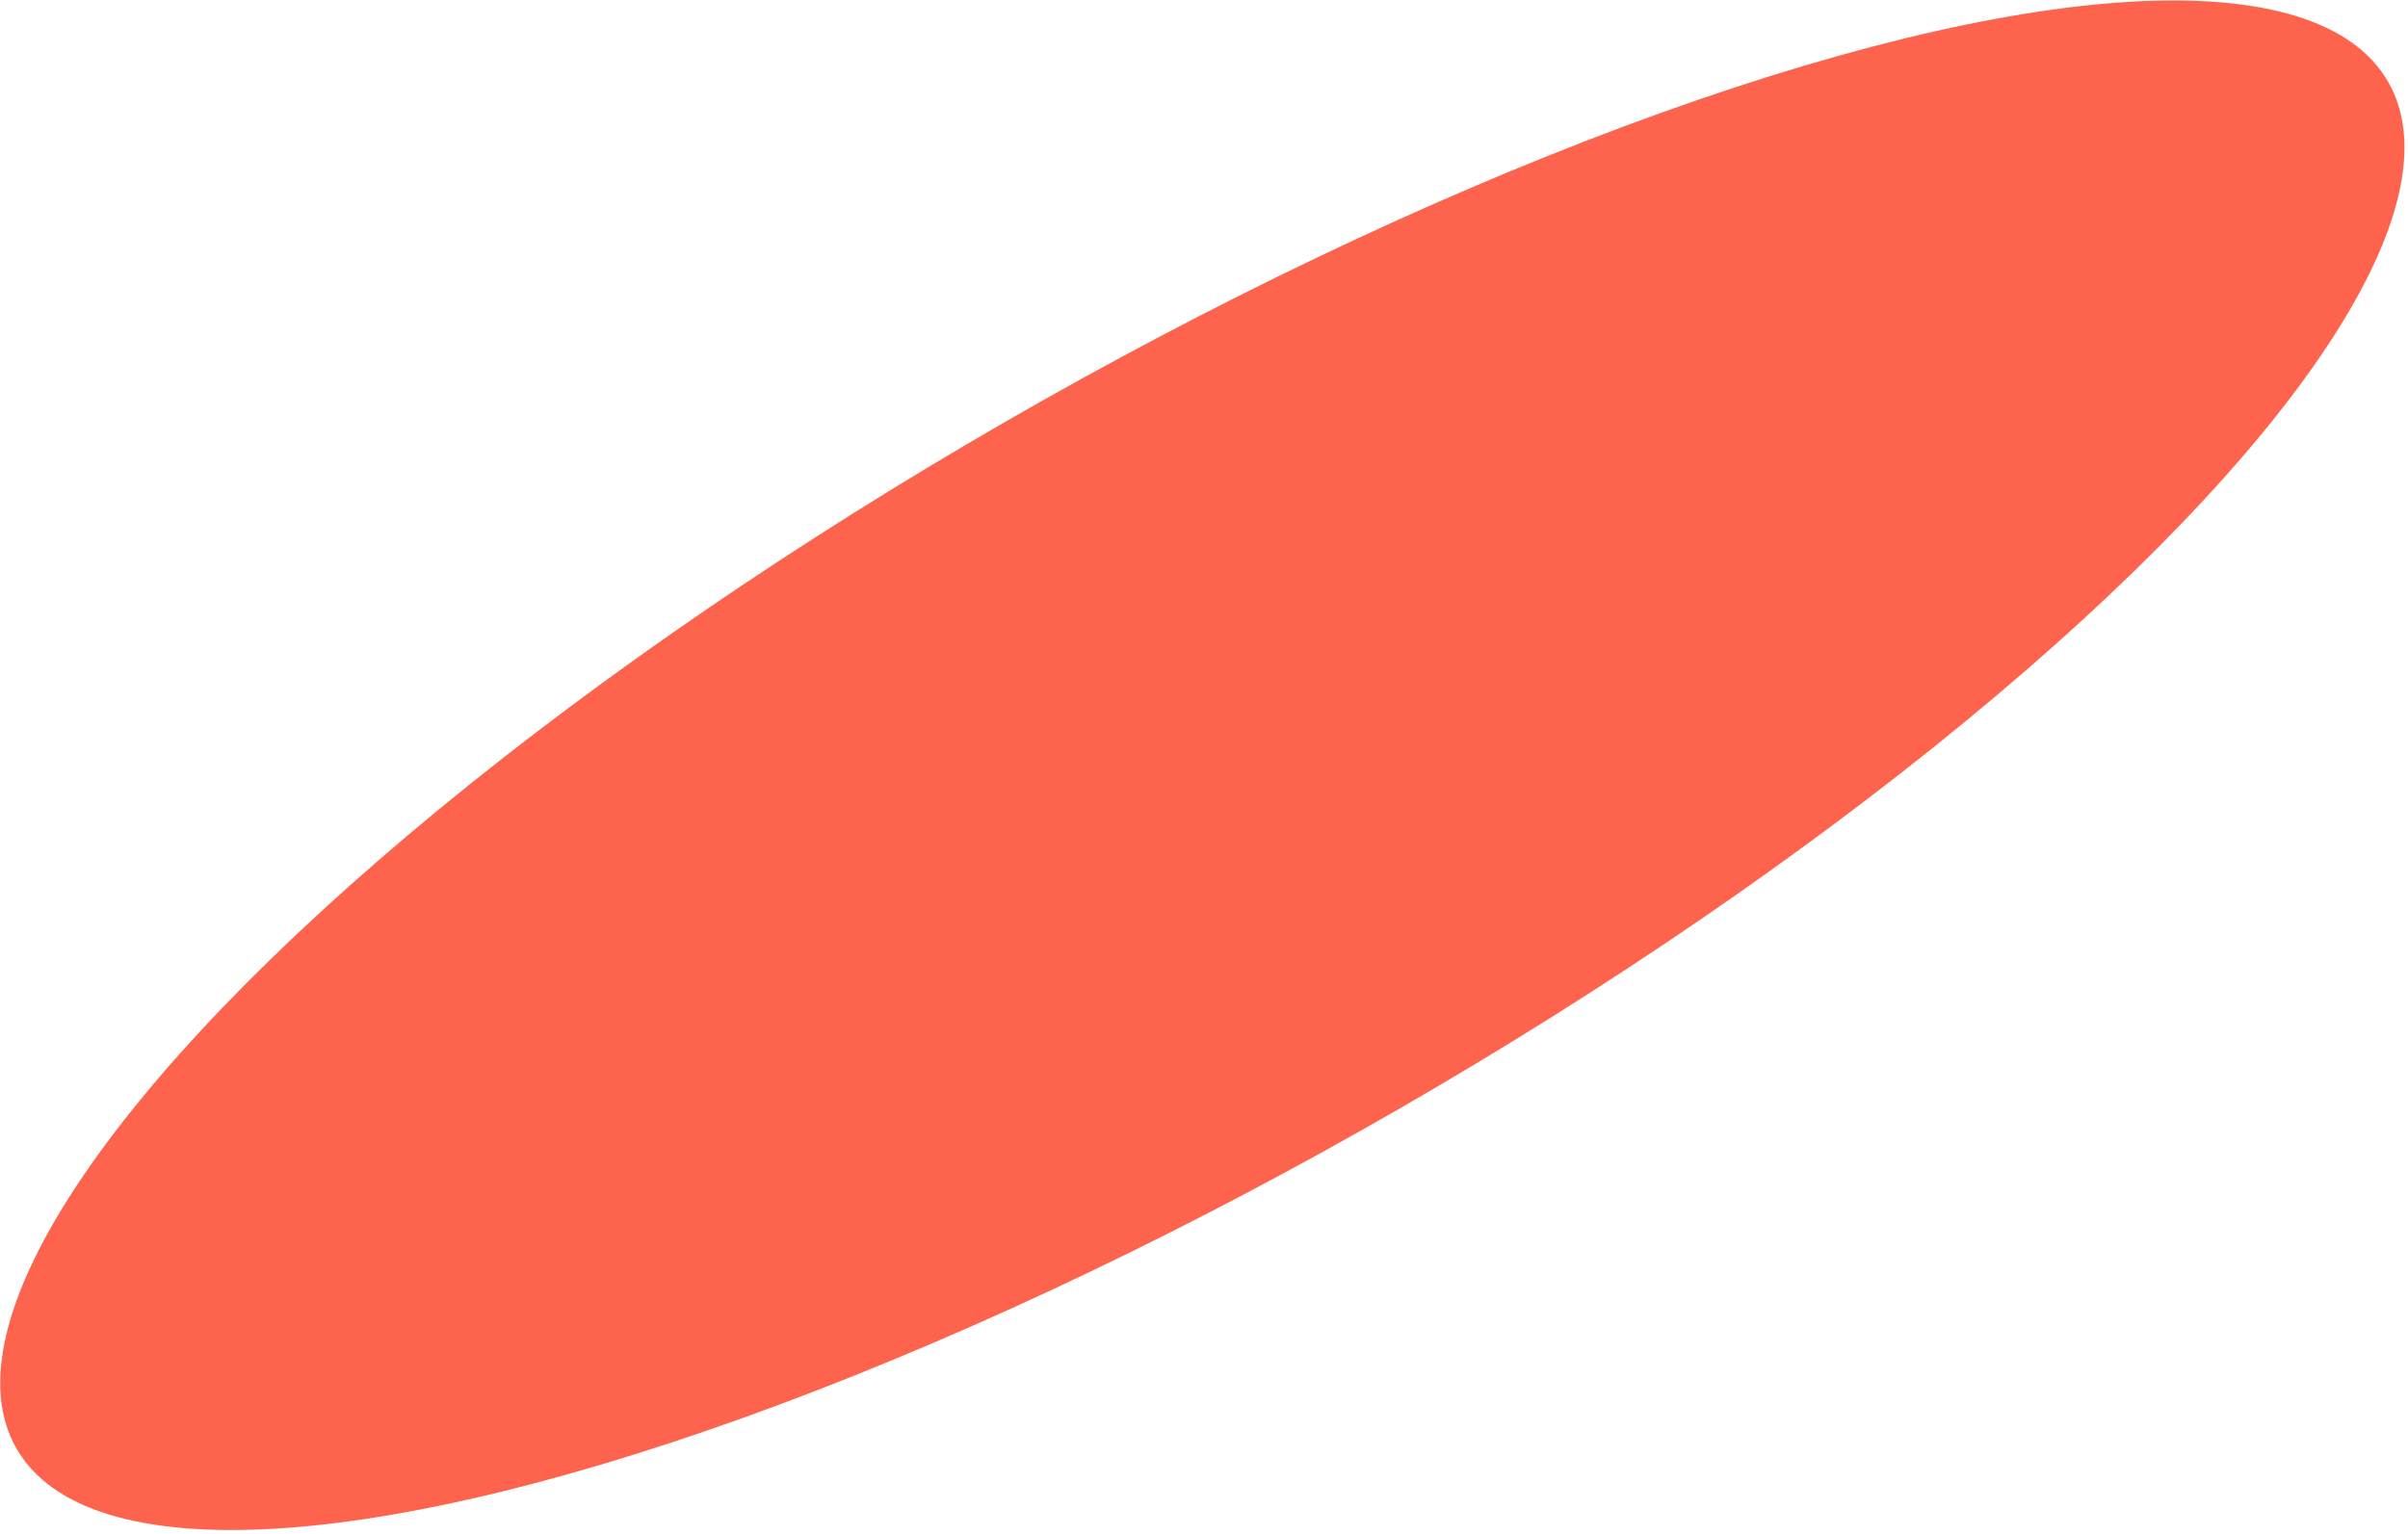 <?xml version="1.0" encoding="UTF-8"?> <svg xmlns="http://www.w3.org/2000/svg" width="631" height="402" viewBox="0 0 631 402" fill="none"> <ellipse cx="315.067" cy="200.575" rx="358.664" ry="103.775" transform="rotate(-29.969 315.067 200.575)" fill="#FE644D"></ellipse> </svg> 